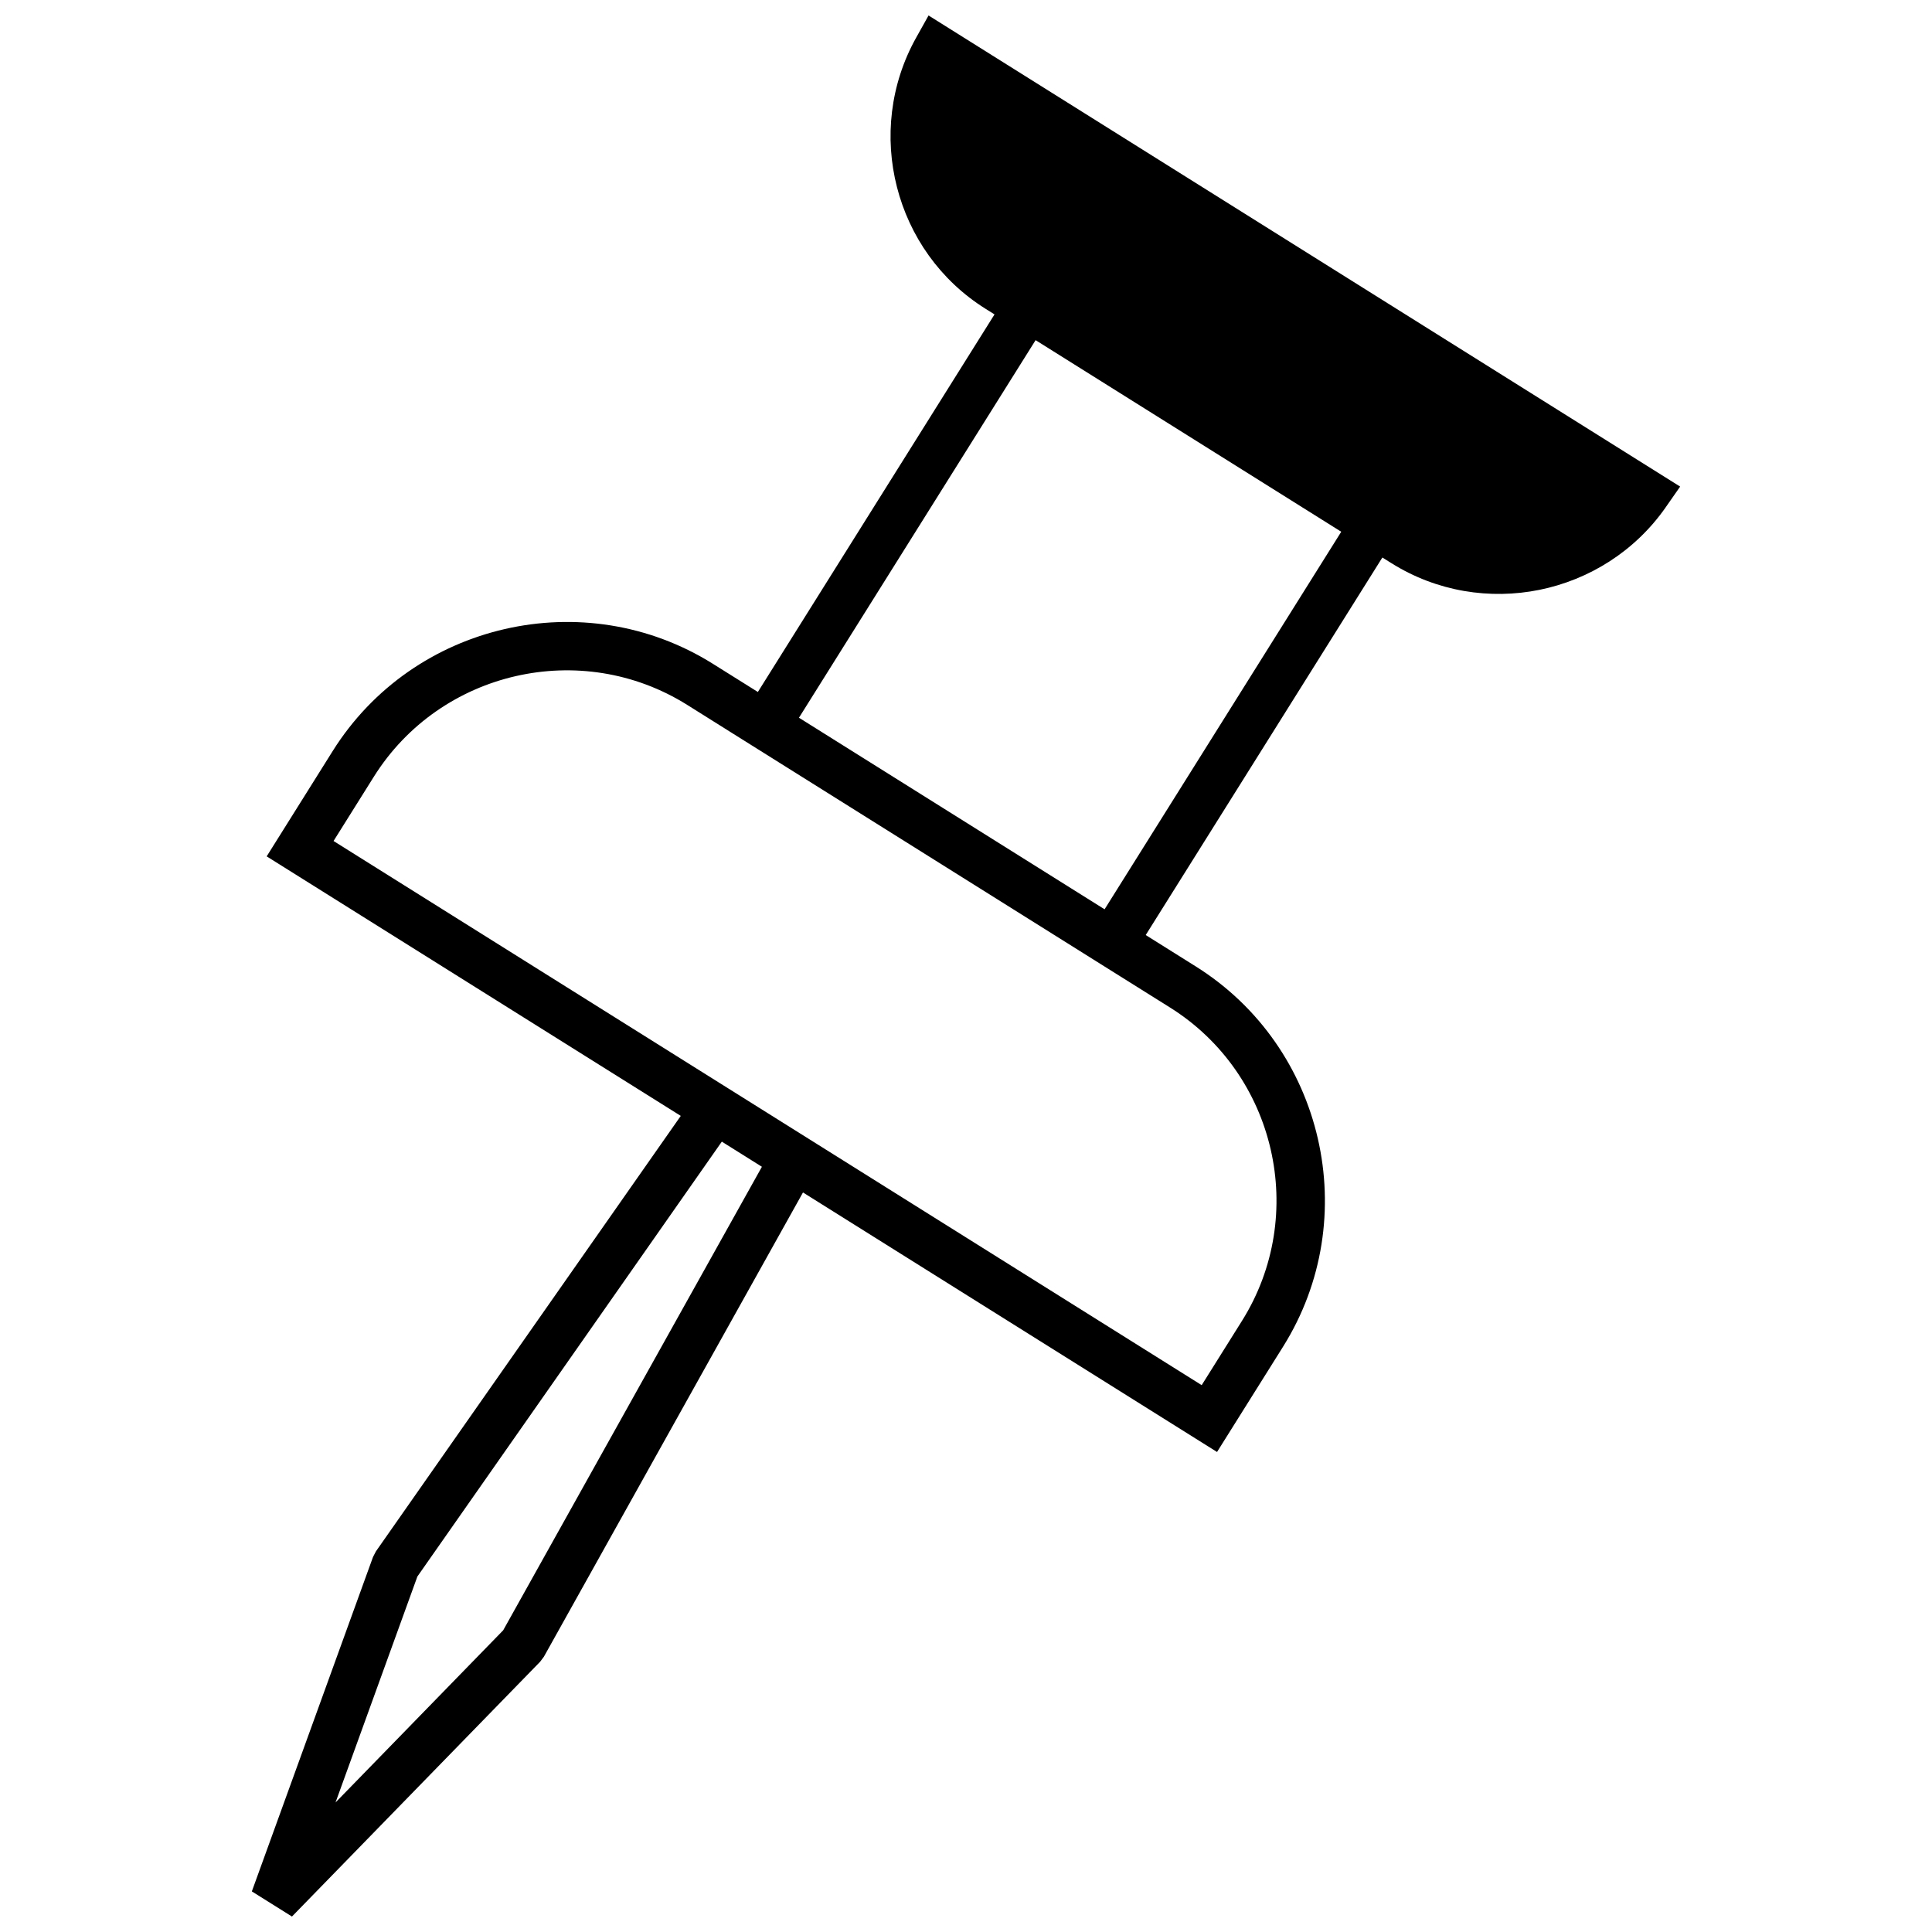<?xml version="1.0" encoding="UTF-8"?>
<!-- Uploaded to: SVG Repo, www.svgrepo.com, Generator: SVG Repo Mixer Tools -->
<svg width="800px" height="800px" version="1.1" viewBox="144 144 512 512" xmlns="http://www.w3.org/2000/svg">
 <defs>
  <clipPath id="a">
   <path d="m210 148.09h380v503.81h-380z"/>
  </clipPath>
 </defs>
 <g clip-path="url(#a)">
  <path d="m232.93 621.66 44.418-45.613 68.566-122.84-10.625-6.66-80.68 115.25-21.684 59.859zm352.48-343.19c-8.16 11.664-20.309 19.18-33.43 21.844-13.074 2.644-27.145 0.516-39.246-7.074l-2.391-1.492-62.715 100.05 13.285 8.328c34.051 21.344 44.457 66.711 23.113 100.76l-17.496 27.906-109.73-68.777-68.656 123.02-1 1.34-65.77 67.527-10.633-6.66 32.113-88.629 0.766-1.48 80.793-115.41-109.74-68.777 17.496-27.914c21.344-34.051 66.711-44.457 100.76-23.113l11.914 7.461 62.715-100.06-2.383-1.492c-12.109-7.586-20.164-19.316-23.469-32.238-3.328-12.969-1.859-27.18 5.086-39.609l3.285-5.879c66.395 41.621 132.79 83.234 199.18 124.85l-3.856 5.523zm-122.95 232.61 10.668-17.023c17.613-28.09 9.043-65.434-19.047-83.047l-13.285-8.32c-34.262-21.473-68.516-42.949-102.78-64.422l-11.906-7.469c-28.098-17.605-65.441-9.043-83.047 19.055l-10.668 17.023c76.684 48.062 153.38 96.133 230.06 144.2zm-25.73-126.11 62.715-100.05-81-50.773-62.711 100.06 80.992 50.766z"/>
 </g>
</svg>